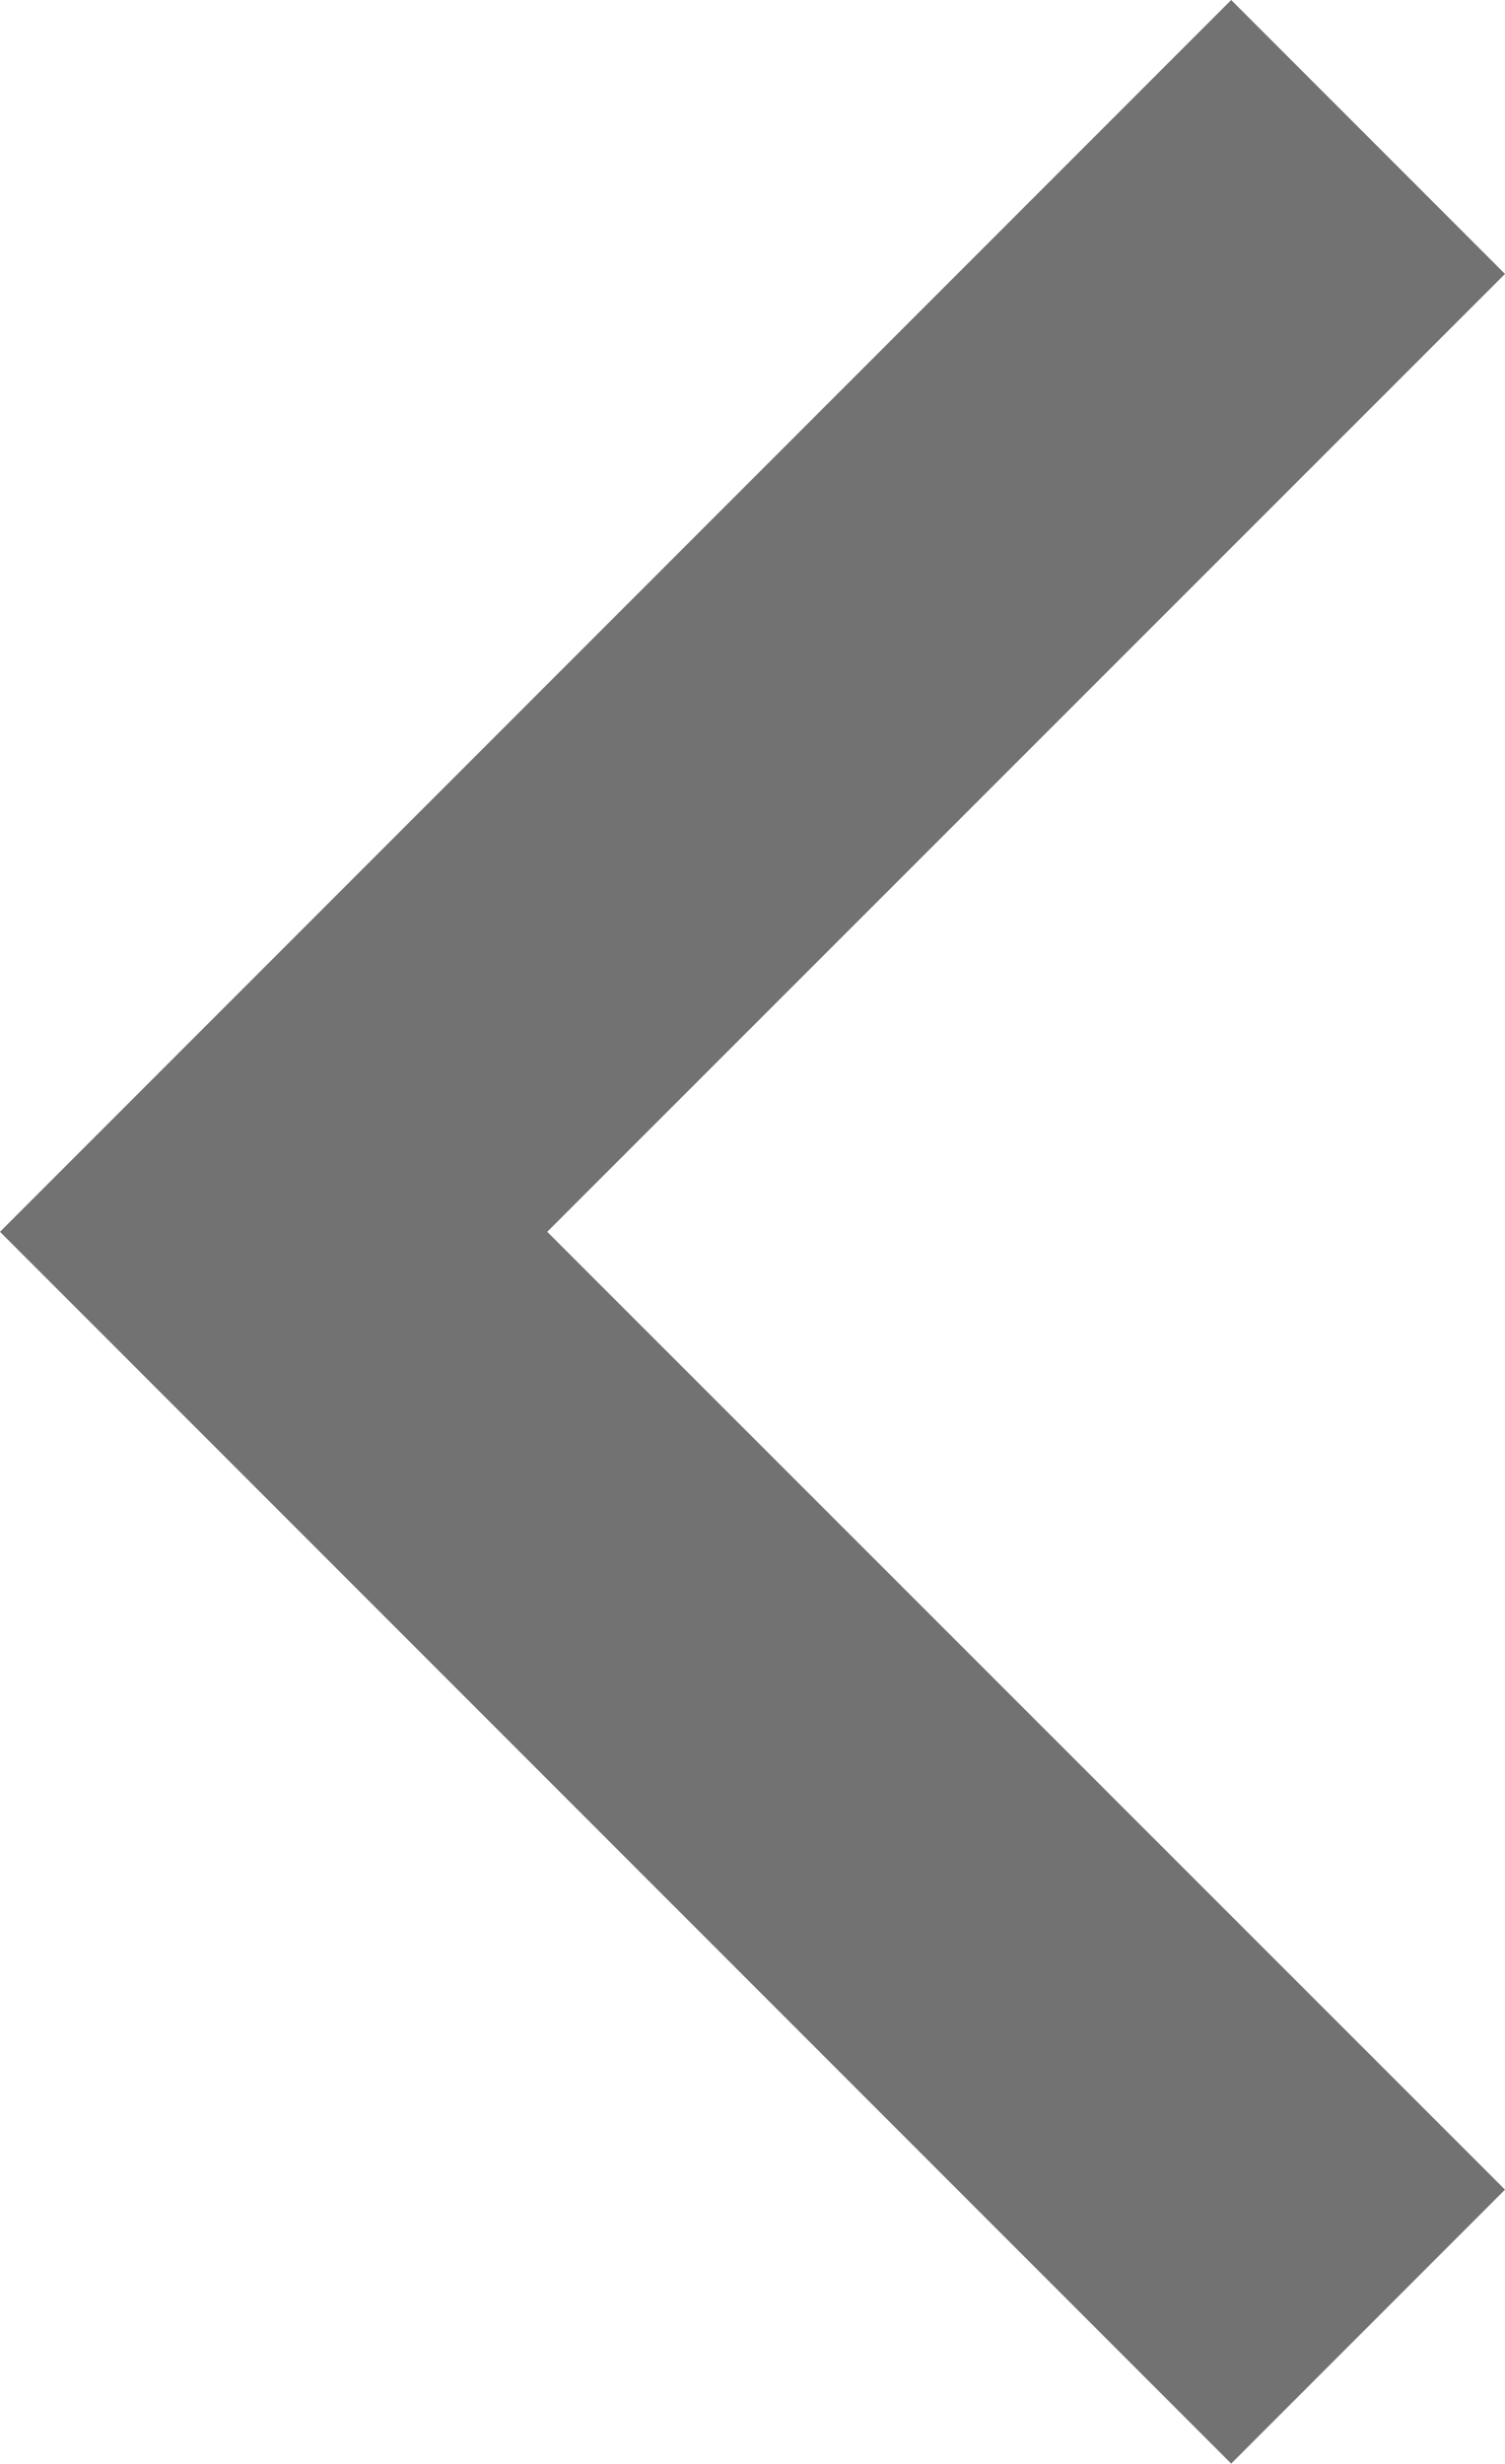 <svg xmlns="http://www.w3.org/2000/svg" width="3.963" height="6.485" viewBox="0 0 3.963 6.485">
  <path id="Path_331" data-name="Path 331" d="M9.441,8.879,11.963,11.4l-.721.721L8,8.879l3.242-3.242.721.721Z" transform="translate(-8 -5.637)" fill="#727272"/>
</svg>
